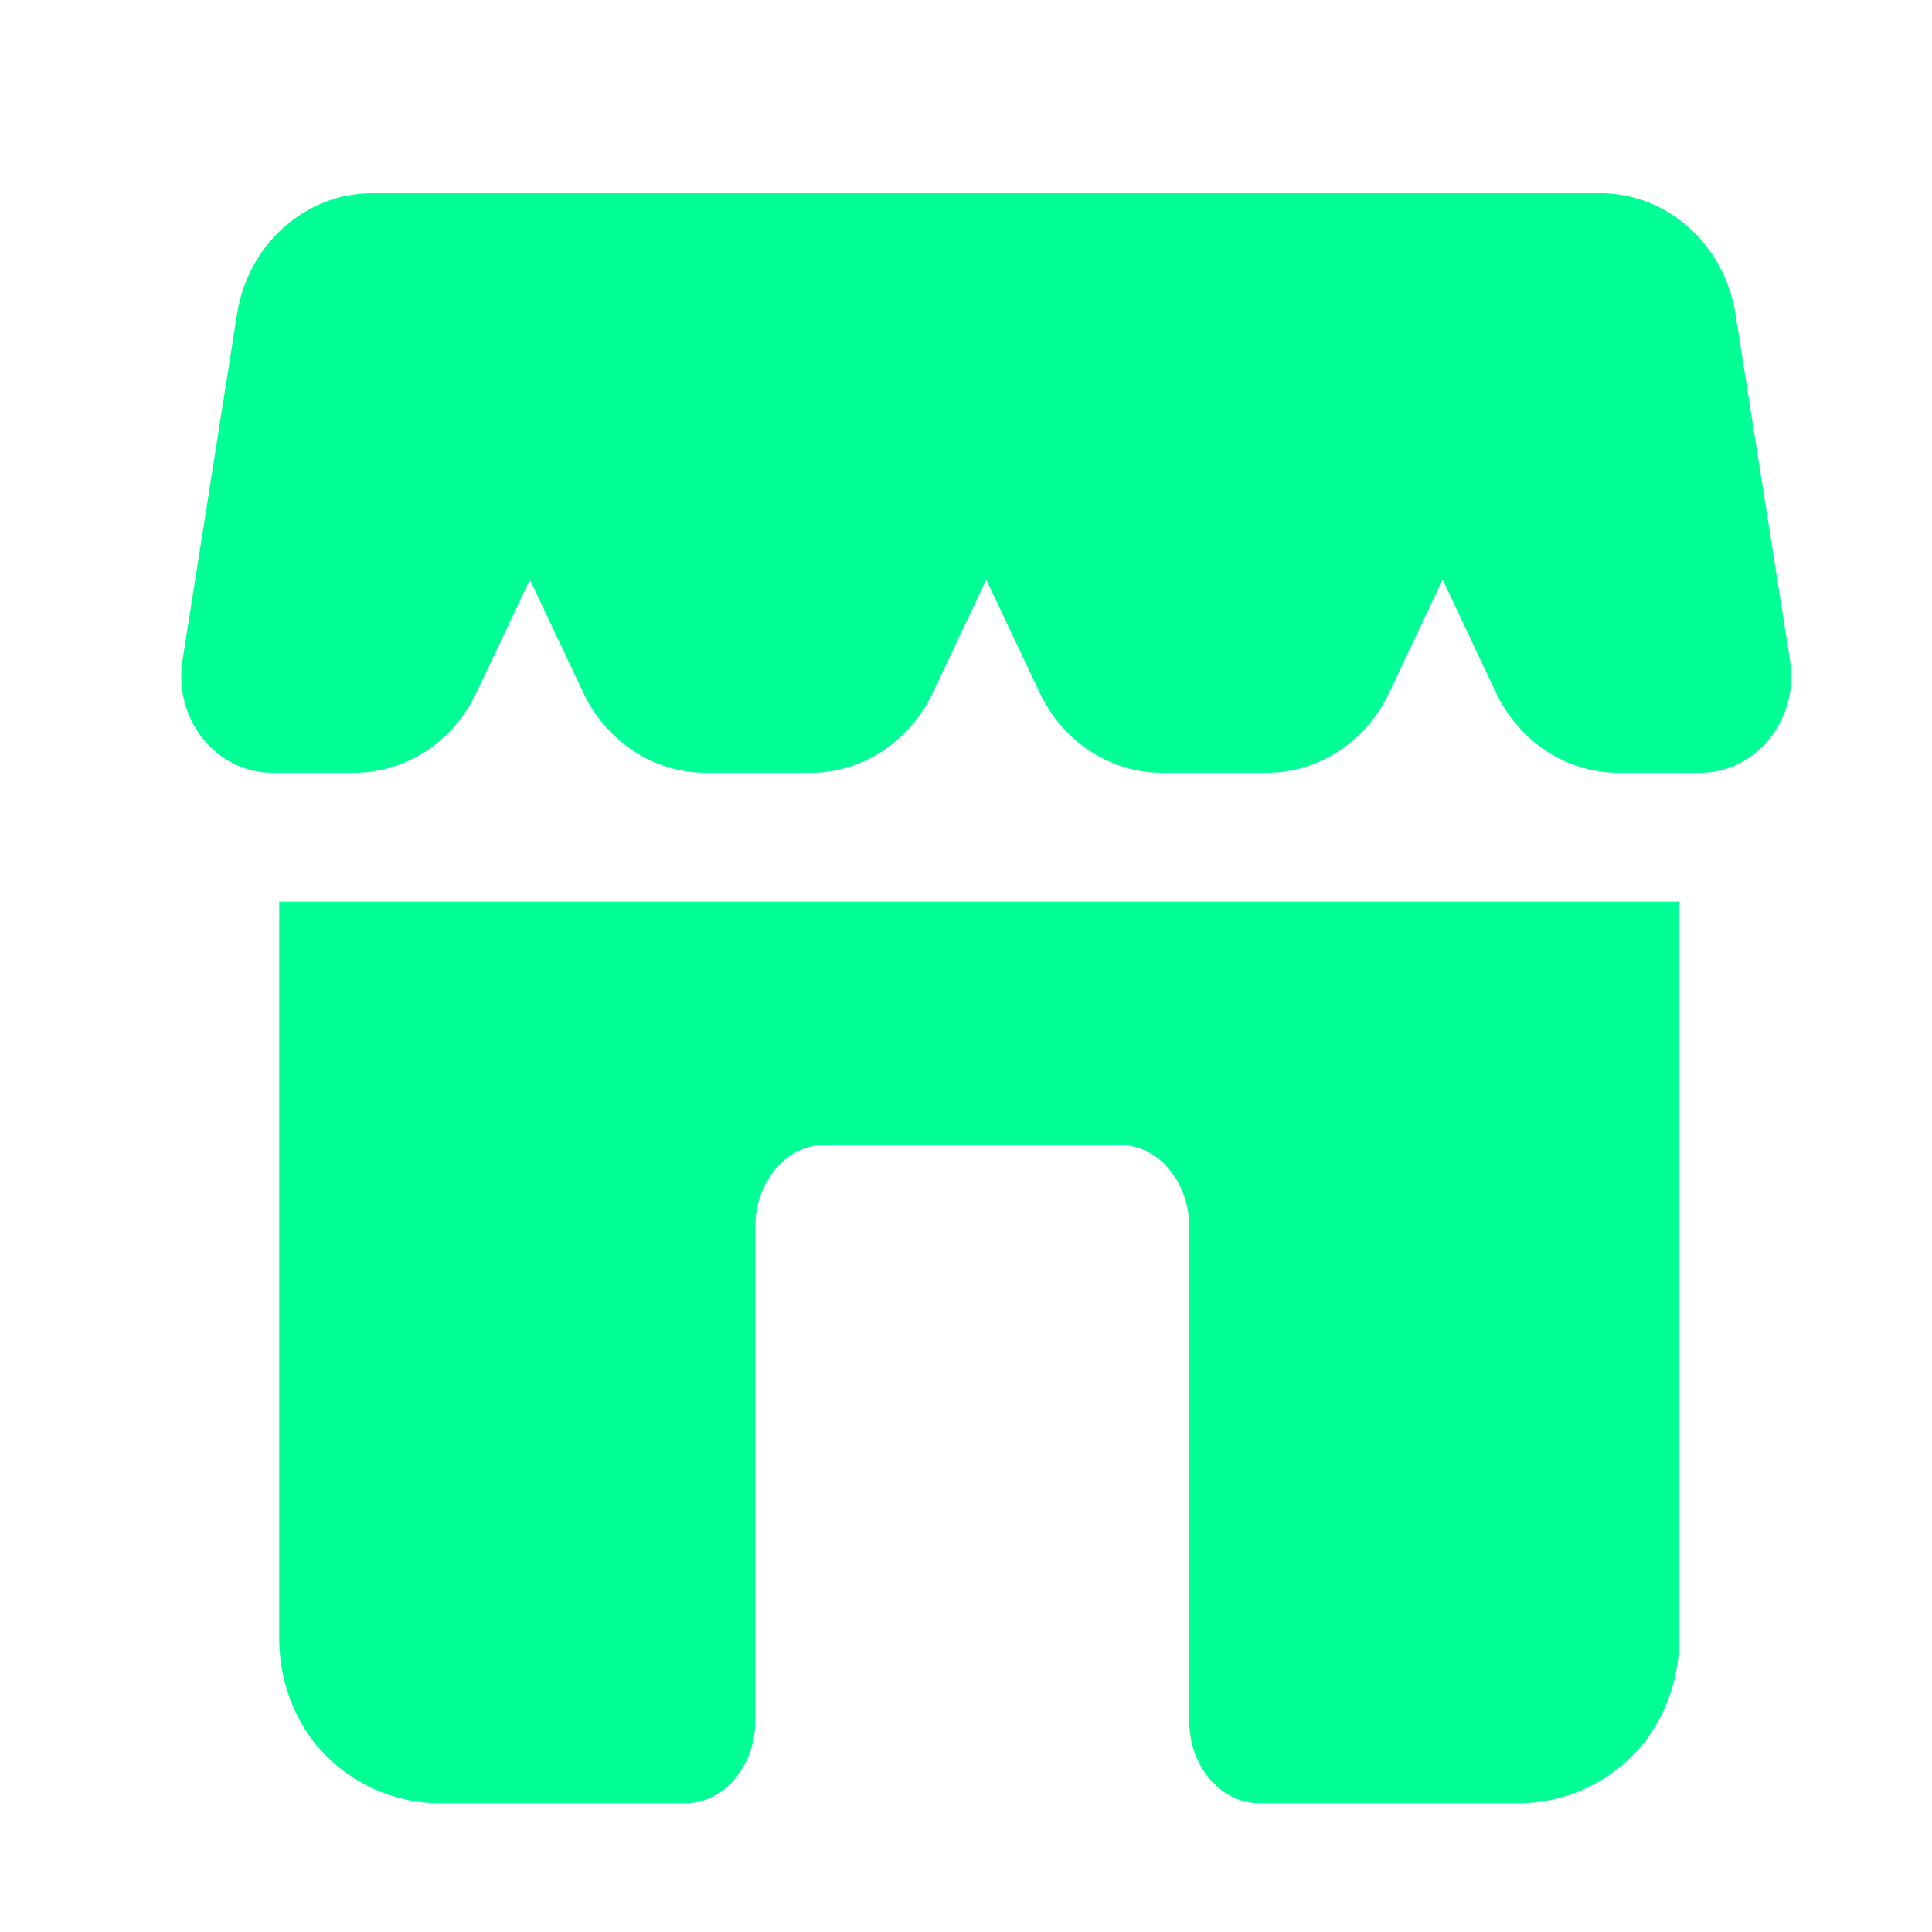 <svg width="30" height="30" viewBox="0 0 30 30" fill="none" xmlns="http://www.w3.org/2000/svg">
<path d="M3.68 4.88L2.834 10.253C2.69 11.168 3.356 12 4.232 12H5.497C6.302 12 7.038 11.518 7.398 10.756L8.228 9L9.058 10.756C9.418 11.518 10.154 12 10.959 12H12.583C13.389 12 14.125 11.518 14.485 10.756L15.315 9L16.144 10.756C16.504 11.518 17.24 12 18.046 12H19.67C20.475 12 21.211 11.518 21.571 10.756L22.401 9L23.23 10.756C23.591 11.518 24.327 12 25.132 12H26.397C27.273 12 27.939 11.168 27.795 10.253L26.949 4.88C26.778 3.795 25.891 3 24.852 3H5.777C4.738 3 3.851 3.795 3.68 4.88Z" fill="#00FF95"/>
<path d="M26.075 14H4.336V25.444C4.336 26.024 4.519 26.56 4.828 26.989C5.283 27.602 6.013 28 6.836 28H10.64C11.241 28 11.727 27.428 11.727 26.722V19.053C11.727 18.347 12.214 17.774 12.815 17.774H17.38C17.98 17.774 18.467 18.347 18.467 19.053V26.722C18.467 27.428 18.953 28 19.554 28H23.575C24.398 28 25.128 27.602 25.584 26.989C25.892 26.56 26.075 26.024 26.075 25.444V14Z" fill="#00FF95"/>
</svg>
